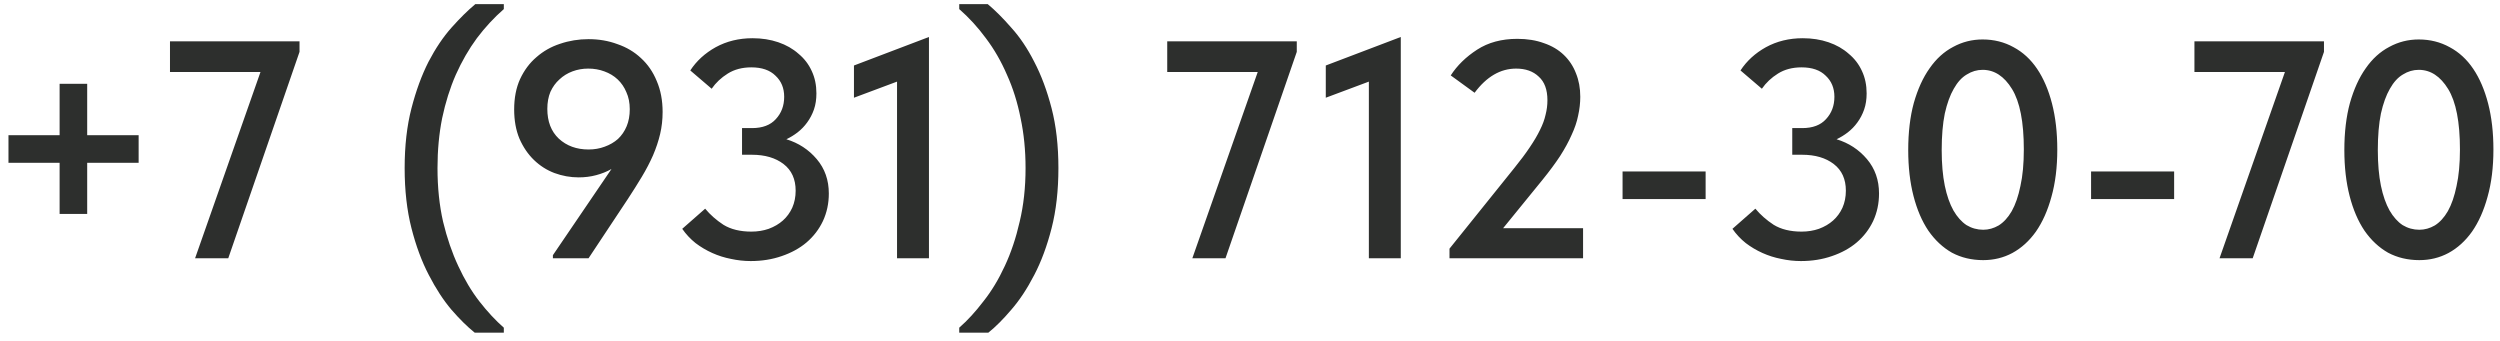 <?xml version="1.0" encoding="UTF-8"?> <svg xmlns="http://www.w3.org/2000/svg" width="242" height="33" viewBox="0 0 242 33" fill="none"><path d="M8.44 8.11V13.09H13.42V15.76H8.44V20.71H5.77V15.76H0.82V13.09H5.77V8.11H8.44ZM25.215 6.97H16.454V4H28.994V5.02L22.095 25H18.884L25.215 6.97ZM45.95 32.2C45.25 31.64 44.5 30.9 43.7 29.98C42.92 29.06 42.19 27.94 41.51 26.62C40.83 25.32 40.27 23.81 39.83 22.09C39.39 20.37 39.17 18.43 39.17 16.27C39.17 14.11 39.39 12.18 39.83 10.48C40.27 8.78 40.82 7.28 41.48 5.98C42.16 4.68 42.9 3.58 43.7 2.68C44.52 1.76 45.29 1 46.01 0.4H48.77V0.88C47.83 1.7 46.96 2.64 46.16 3.7C45.38 4.76 44.7 5.94 44.12 7.24C43.56 8.52 43.12 9.92 42.8 11.44C42.5 12.94 42.35 14.55 42.35 16.27C42.35 18.15 42.53 19.88 42.89 21.46C43.27 23.04 43.76 24.47 44.36 25.75C44.96 27.05 45.64 28.19 46.4 29.17C47.18 30.17 47.97 31.02 48.77 31.72V32.2H45.95ZM56.971 3.79C57.971 3.79 58.901 3.95 59.761 4.27C60.641 4.57 61.401 5.02 62.041 5.62C62.701 6.22 63.211 6.96 63.571 7.84C63.951 8.72 64.141 9.72 64.141 10.84C64.141 11.58 64.061 12.29 63.901 12.97C63.741 13.65 63.511 14.34 63.211 15.04C62.911 15.72 62.551 16.41 62.131 17.11C61.711 17.81 61.251 18.54 60.751 19.3L56.971 25H53.521V24.7L59.191 16.36C58.731 16.62 58.231 16.82 57.691 16.96C57.171 17.1 56.611 17.17 56.011 17.17C55.211 17.17 54.431 17.03 53.671 16.75C52.931 16.47 52.271 16.05 51.691 15.49C51.111 14.93 50.641 14.24 50.281 13.42C49.941 12.6 49.771 11.66 49.771 10.6C49.771 9.48 49.961 8.5 50.341 7.66C50.741 6.8 51.271 6.09 51.931 5.53C52.591 4.95 53.351 4.52 54.211 4.24C55.091 3.94 56.011 3.79 56.971 3.79ZM56.941 6.64C56.401 6.64 55.891 6.73 55.411 6.91C54.931 7.09 54.511 7.35 54.151 7.69C53.791 8.01 53.501 8.41 53.281 8.89C53.081 9.37 52.981 9.92 52.981 10.54C52.981 11.76 53.351 12.72 54.091 13.42C54.851 14.12 55.811 14.47 56.971 14.47C57.531 14.47 58.051 14.38 58.531 14.2C59.031 14.02 59.461 13.77 59.821 13.45C60.181 13.11 60.461 12.7 60.661 12.22C60.861 11.74 60.961 11.19 60.961 10.57C60.961 9.95 60.851 9.4 60.631 8.92C60.431 8.44 60.151 8.03 59.791 7.69C59.431 7.35 59.001 7.09 58.501 6.91C58.021 6.73 57.501 6.64 56.941 6.64ZM72.669 25.27C72.029 25.27 71.389 25.2 70.749 25.06C70.129 24.94 69.529 24.75 68.95 24.49C68.37 24.23 67.829 23.91 67.329 23.53C66.829 23.13 66.4 22.67 66.04 22.15L68.26 20.2C68.74 20.78 69.329 21.3 70.029 21.76C70.749 22.2 71.65 22.42 72.73 22.42C73.329 22.42 73.889 22.33 74.409 22.15C74.95 21.95 75.409 21.68 75.79 21.34C76.169 21 76.469 20.59 76.689 20.11C76.909 19.61 77.019 19.06 77.019 18.46C77.019 17.34 76.629 16.48 75.85 15.88C75.07 15.28 74.049 14.98 72.79 14.98H71.829V12.4H72.79C73.809 12.4 74.579 12.11 75.1 11.53C75.639 10.95 75.909 10.23 75.909 9.37C75.909 8.53 75.629 7.85 75.07 7.33C74.529 6.79 73.749 6.52 72.73 6.52C71.85 6.52 71.09 6.72 70.45 7.12C69.809 7.52 69.29 8.01 68.889 8.59L66.82 6.82C67.419 5.9 68.24 5.15 69.279 4.57C70.34 3.99 71.529 3.7 72.85 3.7C73.749 3.7 74.579 3.83 75.34 4.09C76.1 4.35 76.749 4.72 77.29 5.2C77.85 5.66 78.279 6.22 78.579 6.88C78.879 7.52 79.029 8.24 79.029 9.04C79.029 9.62 78.95 10.14 78.79 10.6C78.629 11.06 78.409 11.48 78.129 11.86C77.87 12.22 77.559 12.54 77.2 12.82C76.859 13.08 76.499 13.3 76.12 13.48C77.299 13.84 78.279 14.48 79.059 15.4C79.84 16.32 80.23 17.43 80.23 18.73C80.23 19.69 80.04 20.58 79.659 21.4C79.279 22.2 78.749 22.89 78.07 23.47C77.409 24.03 76.609 24.47 75.669 24.79C74.749 25.11 73.749 25.27 72.669 25.27ZM86.833 7.9L82.663 9.46V6.34L89.923 3.58V25H86.833V7.9ZM95.674 32.2H92.854V31.72C93.654 31.02 94.434 30.17 95.194 29.17C95.974 28.19 96.664 27.05 97.264 25.75C97.864 24.47 98.344 23.04 98.704 21.46C99.084 19.88 99.274 18.15 99.274 16.27C99.274 14.55 99.114 12.94 98.794 11.44C98.494 9.92 98.054 8.52 97.474 7.24C96.914 5.94 96.234 4.76 95.434 3.7C94.654 2.64 93.794 1.7 92.854 0.88V0.4H95.614C96.334 1 97.094 1.76 97.894 2.68C98.714 3.58 99.454 4.68 100.114 5.98C100.794 7.28 101.354 8.78 101.794 10.48C102.234 12.18 102.454 14.11 102.454 16.27C102.454 18.43 102.234 20.37 101.794 22.09C101.354 23.81 100.794 25.32 100.114 26.62C99.434 27.94 98.694 29.06 97.894 29.98C97.114 30.9 96.374 31.64 95.674 32.2ZM121.748 6.97H112.988V4H125.528V5.02L118.628 25H115.418L121.748 6.97ZM132.506 7.9L128.336 9.46V6.34L135.596 3.58V25H132.506V7.9ZM140.311 24.07L146.581 16.27C147.181 15.53 147.681 14.86 148.081 14.26C148.501 13.64 148.831 13.08 149.071 12.58C149.331 12.06 149.511 11.57 149.611 11.11C149.731 10.65 149.791 10.18 149.791 9.7C149.791 8.68 149.511 7.92 148.951 7.42C148.411 6.9 147.681 6.64 146.761 6.64C145.241 6.64 143.901 7.42 142.741 8.98L140.431 7.3C141.051 6.34 141.901 5.51 142.981 4.81C144.061 4.11 145.361 3.76 146.881 3.76C147.841 3.76 148.701 3.9 149.461 4.18C150.221 4.44 150.861 4.82 151.381 5.32C151.901 5.82 152.291 6.41 152.551 7.09C152.831 7.77 152.971 8.53 152.971 9.37C152.971 9.97 152.901 10.58 152.761 11.2C152.641 11.8 152.431 12.42 152.131 13.06C151.851 13.7 151.481 14.38 151.021 15.1C150.561 15.8 149.991 16.57 149.311 17.41L145.501 22.09H153.241V25H140.311V24.07ZM165.104 19.27H157.064V16.6H165.104V19.27ZM174.33 25.27C173.69 25.27 173.05 25.2 172.41 25.06C171.79 24.94 171.19 24.75 170.61 24.49C170.03 24.23 169.49 23.91 168.99 23.53C168.49 23.13 168.06 22.67 167.7 22.15L169.92 20.2C170.4 20.78 170.99 21.3 171.69 21.76C172.41 22.2 173.31 22.42 174.39 22.42C174.99 22.42 175.55 22.33 176.07 22.15C176.61 21.95 177.07 21.68 177.45 21.34C177.83 21 178.13 20.59 178.35 20.11C178.57 19.61 178.68 19.06 178.68 18.46C178.68 17.34 178.29 16.48 177.51 15.88C176.73 15.28 175.71 14.98 174.45 14.98H173.49V12.4H174.45C175.47 12.4 176.24 12.11 176.76 11.53C177.3 10.95 177.57 10.23 177.57 9.37C177.57 8.53 177.29 7.85 176.73 7.33C176.19 6.79 175.41 6.52 174.39 6.52C173.51 6.52 172.75 6.72 172.11 7.12C171.47 7.52 170.95 8.01 170.55 8.59L168.48 6.82C169.08 5.9 169.9 5.15 170.94 4.57C172 3.99 173.19 3.7 174.51 3.7C175.41 3.7 176.24 3.83 177 4.09C177.76 4.35 178.41 4.72 178.95 5.2C179.51 5.66 179.94 6.22 180.24 6.88C180.54 7.52 180.69 8.24 180.69 9.04C180.69 9.62 180.61 10.14 180.45 10.6C180.29 11.06 180.07 11.48 179.79 11.86C179.53 12.22 179.22 12.54 178.86 12.82C178.52 13.08 178.16 13.3 177.78 13.48C178.96 13.84 179.94 14.48 180.72 15.4C181.5 16.32 181.89 17.43 181.89 18.73C181.89 19.69 181.7 20.58 181.32 21.4C180.94 22.2 180.41 22.89 179.73 23.47C179.07 24.03 178.27 24.47 177.33 24.79C176.41 25.11 175.41 25.27 174.33 25.27ZM191.976 25.18C190.856 25.18 189.846 24.94 188.946 24.46C188.066 23.96 187.306 23.25 186.666 22.33C186.046 21.41 185.566 20.29 185.226 18.97C184.886 17.65 184.716 16.17 184.716 14.53C184.716 12.81 184.896 11.29 185.256 9.97C185.636 8.63 186.146 7.51 186.786 6.61C187.426 5.69 188.186 5 189.066 4.54C189.946 4.06 190.896 3.82 191.916 3.82C193.016 3.82 194.016 4.07 194.916 4.57C195.816 5.05 196.576 5.75 197.196 6.67C197.816 7.59 198.296 8.71 198.636 10.03C198.976 11.35 199.146 12.83 199.146 14.47C199.146 16.19 198.956 17.72 198.576 19.06C198.216 20.38 197.716 21.5 197.076 22.42C196.436 23.32 195.676 24.01 194.796 24.49C193.936 24.95 192.996 25.18 191.976 25.18ZM191.976 22.24C192.496 22.24 192.996 22.1 193.476 21.82C193.956 21.52 194.376 21.06 194.736 20.44C195.096 19.8 195.376 18.99 195.576 18.01C195.796 17.03 195.906 15.85 195.906 14.47C195.906 11.81 195.526 9.86 194.766 8.62C194.006 7.38 193.056 6.76 191.916 6.76C191.376 6.76 190.866 6.91 190.386 7.21C189.906 7.49 189.486 7.95 189.126 8.59C188.766 9.21 188.476 10.01 188.256 10.99C188.056 11.97 187.956 13.15 187.956 14.53C187.956 15.85 188.056 17 188.256 17.98C188.456 18.94 188.736 19.74 189.096 20.38C189.456 21 189.876 21.47 190.356 21.79C190.856 22.09 191.396 22.24 191.976 22.24ZM210.456 19.27H202.416V16.6H210.456V19.27ZM221.181 6.97H212.421V4H224.961V5.02L218.061 25H214.851L221.181 6.97ZM234.193 25.18C233.073 25.18 232.063 24.94 231.163 24.46C230.283 23.96 229.523 23.25 228.883 22.33C228.263 21.41 227.783 20.29 227.443 18.97C227.103 17.65 226.933 16.17 226.933 14.53C226.933 12.81 227.113 11.29 227.473 9.97C227.853 8.63 228.363 7.51 229.003 6.61C229.643 5.69 230.403 5 231.283 4.54C232.163 4.06 233.113 3.82 234.133 3.82C235.233 3.82 236.233 4.07 237.133 4.57C238.033 5.05 238.793 5.75 239.413 6.67C240.033 7.59 240.513 8.71 240.853 10.03C241.193 11.35 241.363 12.83 241.363 14.47C241.363 16.19 241.173 17.72 240.793 19.06C240.433 20.38 239.933 21.5 239.293 22.42C238.653 23.32 237.893 24.01 237.013 24.49C236.153 24.95 235.213 25.18 234.193 25.18ZM234.193 22.24C234.713 22.24 235.213 22.1 235.693 21.82C236.173 21.52 236.593 21.06 236.953 20.44C237.313 19.8 237.593 18.99 237.793 18.01C238.013 17.03 238.123 15.85 238.123 14.47C238.123 11.81 237.743 9.86 236.983 8.62C236.223 7.38 235.273 6.76 234.133 6.76C233.593 6.76 233.083 6.91 232.603 7.21C232.123 7.49 231.703 7.95 231.343 8.59C230.983 9.21 230.693 10.01 230.473 10.99C230.273 11.97 230.173 13.15 230.173 14.53C230.173 15.85 230.273 17 230.473 17.98C230.673 18.94 230.953 19.74 231.313 20.38C231.673 21 232.093 21.47 232.573 21.79C233.073 22.09 233.613 22.24 234.193 22.24Z" fill="#2D2F2D"></path></svg> 